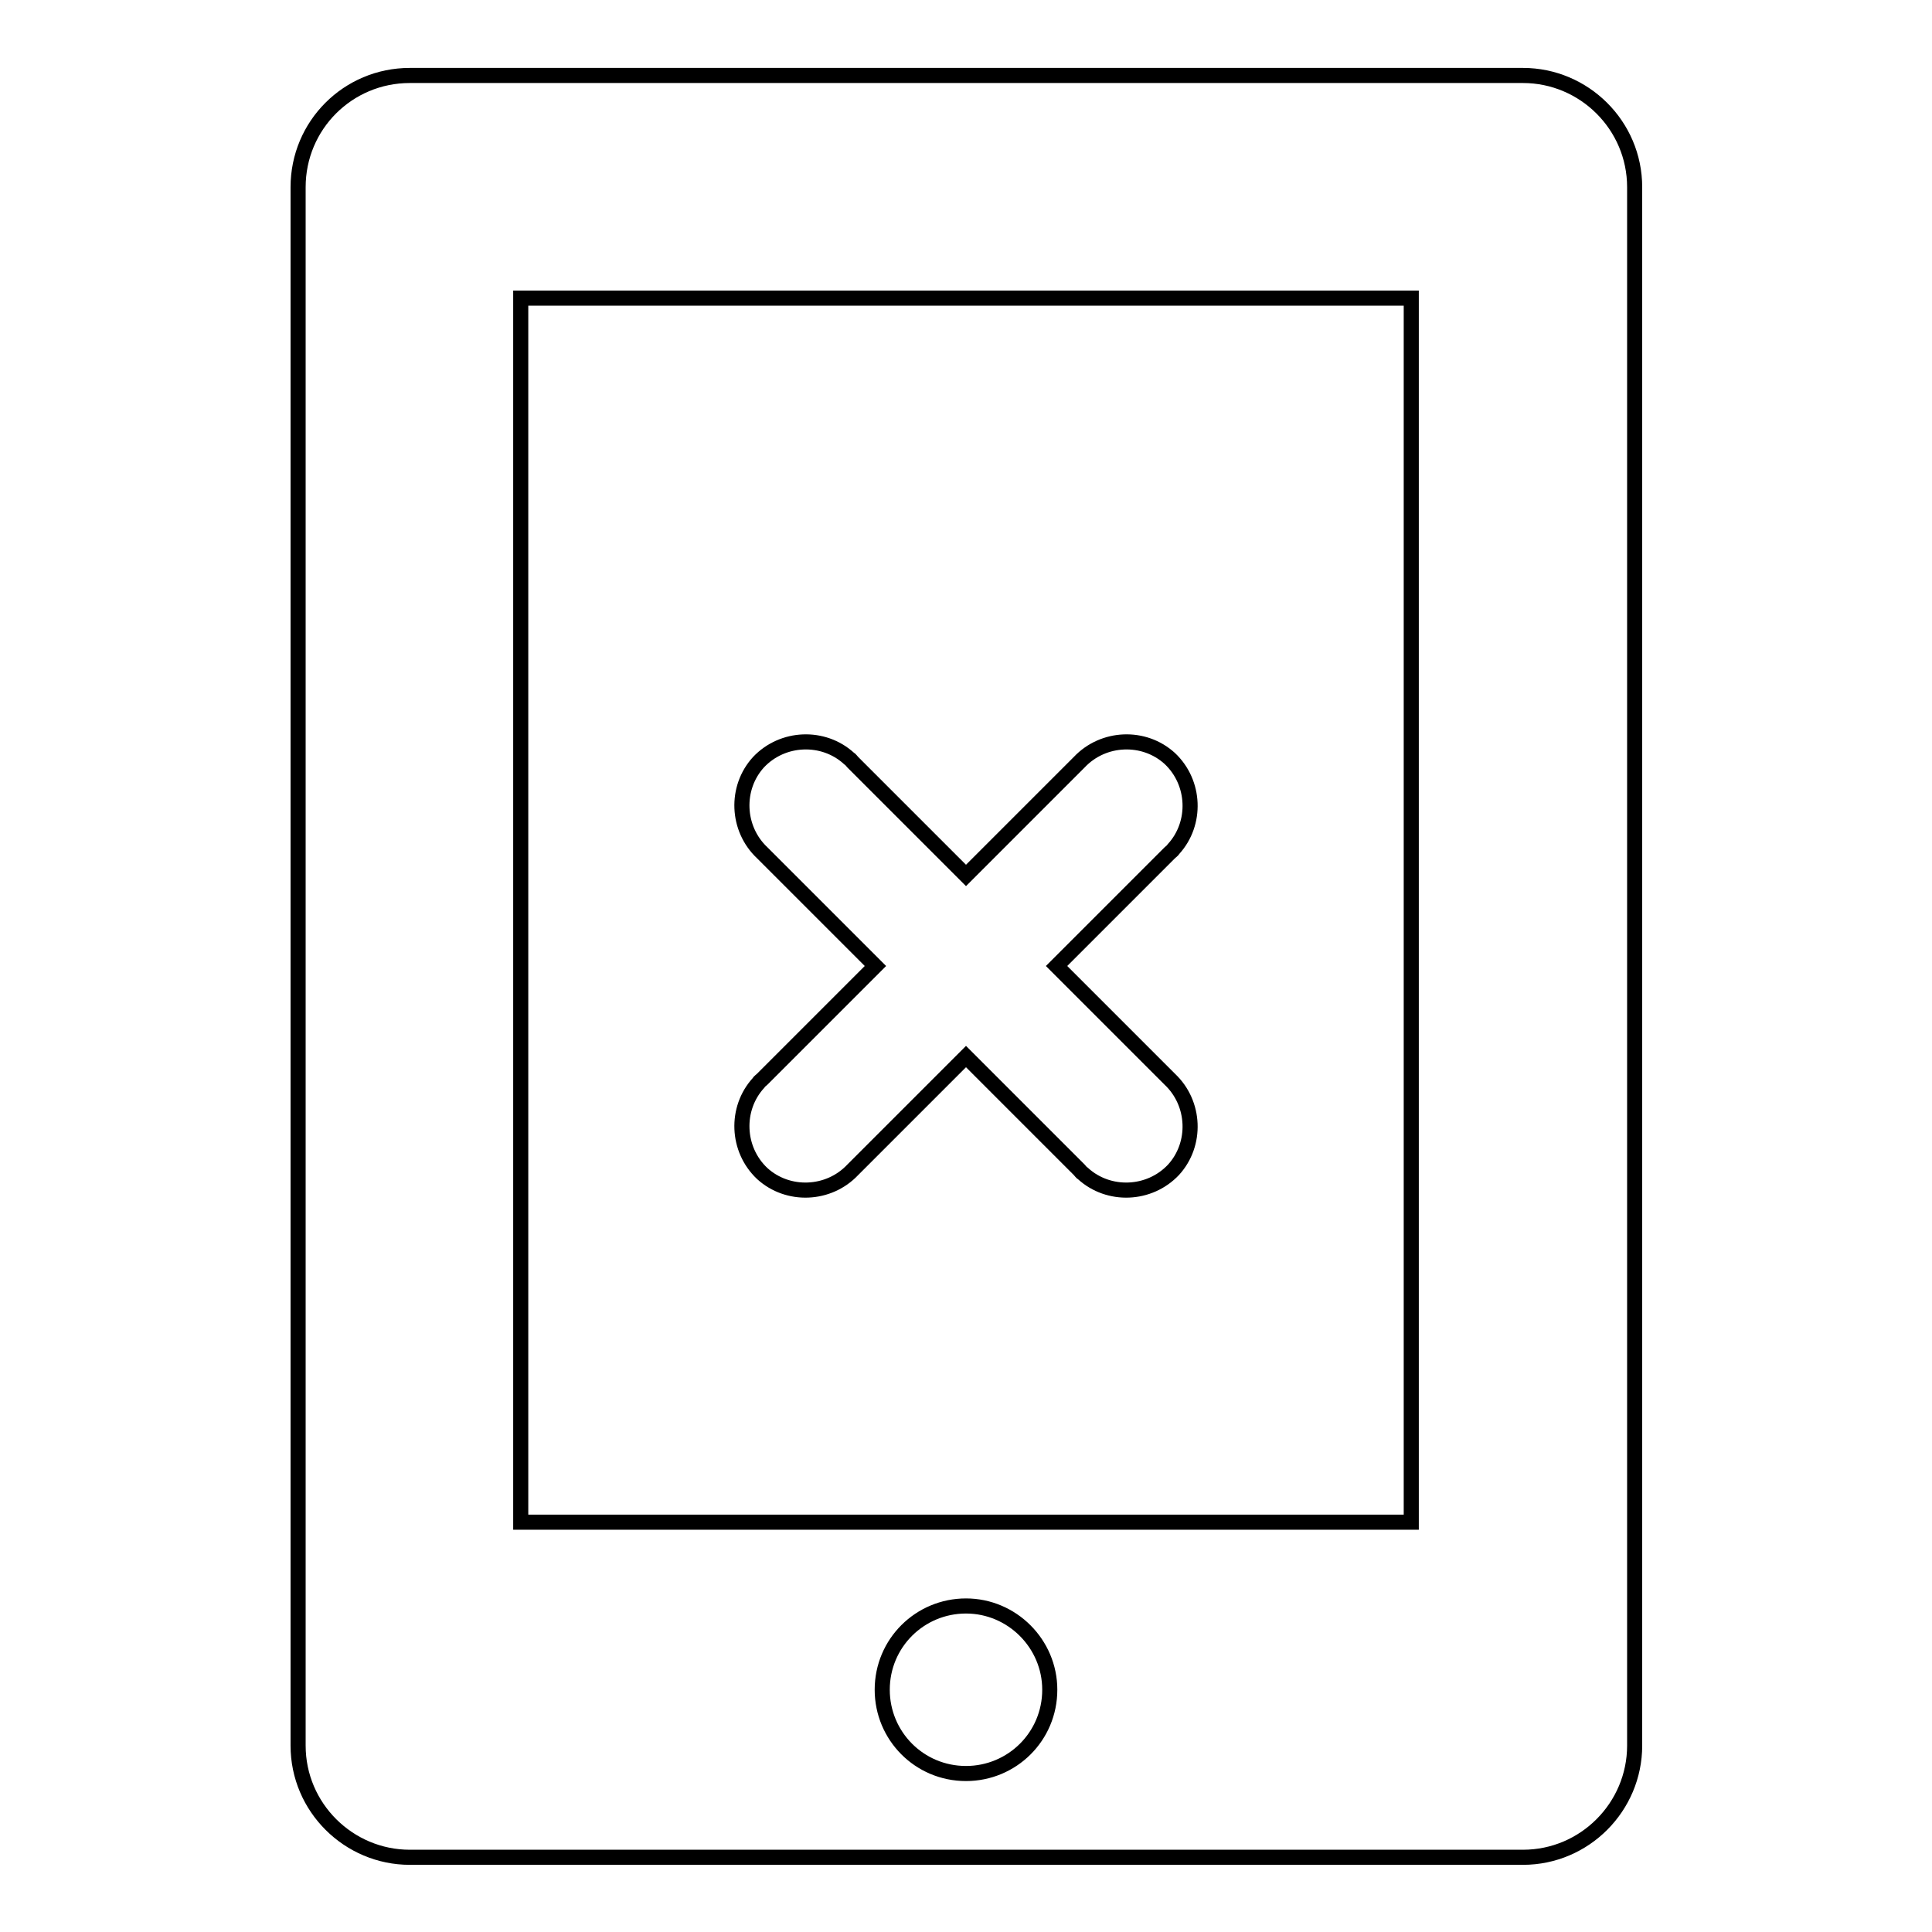 <?xml version="1.0" encoding="utf-8"?>
<!-- Svg Vector Icons : http://www.onlinewebfonts.com/icon -->
<!DOCTYPE svg PUBLIC "-//W3C//DTD SVG 1.1//EN" "http://www.w3.org/Graphics/SVG/1.1/DTD/svg11.dtd">
<svg version="1.1" xmlns="http://www.w3.org/2000/svg" xmlns:xlink="http://www.w3.org/1999/xlink" x="0px" y="0px" viewBox="0 0 256 256" enable-background="new 0 0 256 256" xml:space="preserve">
<g> <path stroke-width="2" fill-opacity="0" stroke="#000000"  d="M54.3,10h147.5c8.1,0,14.8,6.6,14.8,14.8v206.5c0,8.1-6.6,14.8-14.8,14.8H54.3c-8.1,0-14.8-6.6-14.8-14.8 V24.8C39.5,16.6,46.1,10,54.3,10z M69,39.5v162.2h118V39.5H69z M128,212.8c-6.1,0-11.1,4.9-11.1,11.1c0,6.1,4.9,11.1,11.1,11.1 c6.1,0,11.1-4.9,11.1-11.1C139.1,217.8,134.1,212.8,128,212.8z M116,128l-15-15c-3.4-3.2-3.6-8.6-0.5-12c3.2-3.4,8.6-3.6,12-0.5 c0.2,0.1,0.3,0.3,0.5,0.5l15,15l15-15c3.2-3.4,8.6-3.6,12-0.5c3.4,3.2,3.6,8.6,0.5,12c-0.1,0.2-0.3,0.3-0.5,0.5l-15,15l15,15 c3.4,3.2,3.6,8.6,0.5,12c-3.2,3.4-8.6,3.6-12,0.5c-0.2-0.1-0.3-0.3-0.5-0.5l-15-15l-15,15c-3.2,3.4-8.6,3.6-12,0.5 c-3.4-3.2-3.6-8.6-0.5-12c0.1-0.2,0.3-0.3,0.5-0.5L116,128z"/></g>
</svg>
